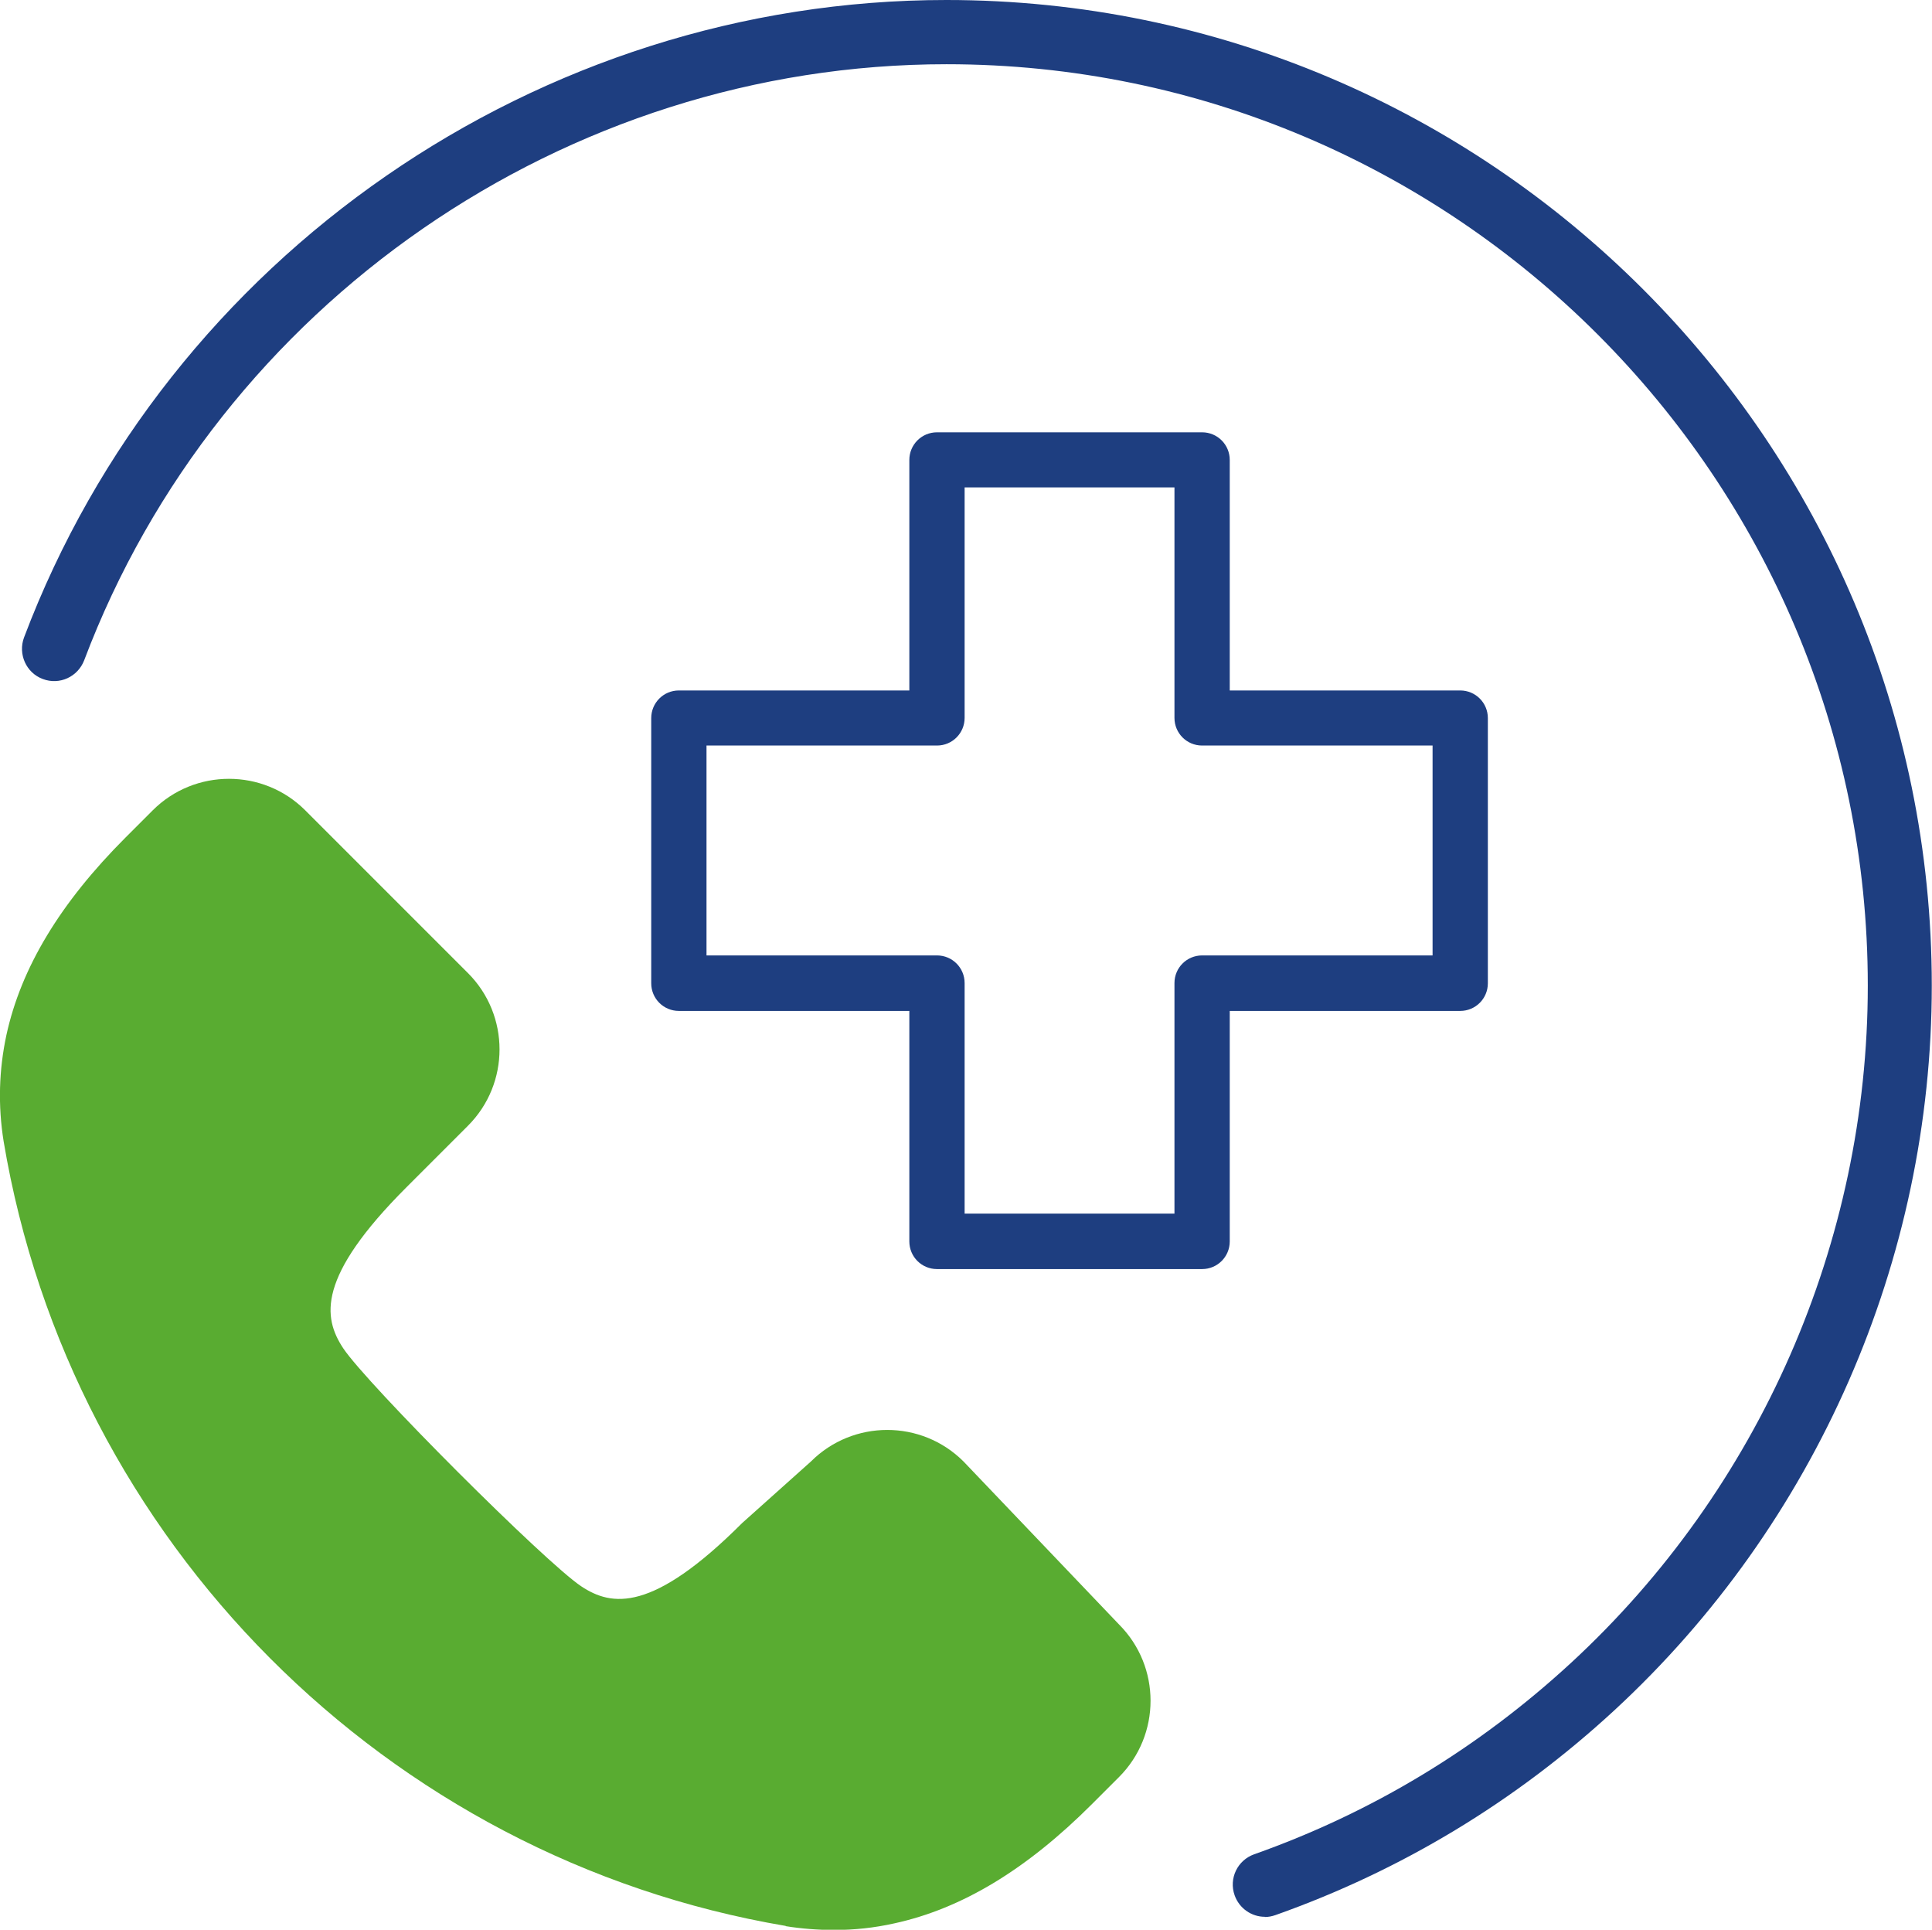 <?xml version="1.0" encoding="UTF-8"?><svg id="Layer_2" xmlns="http://www.w3.org/2000/svg" viewBox="0 0 90.87 90.75"><defs><style>.cls-1{fill:#1e3e80;}.cls-2{fill:#59ac31;}</style></defs><g id="Document"><g><path class="cls-1" d="M59.49,90.14c-.62,0-1.2-.39-1.42-1.01-.28-.79,.13-1.65,.92-1.93,5.54-1.96,10.55-4.99,14.9-9,8.87-8.18,13.96-19.79,13.96-31.85,0-23.89-19.44-43.33-43.33-43.33C26.59,3.02,10.29,14.29,3.96,31.05c-.3,.78-1.16,1.18-1.95,.88-.78-.29-1.17-1.17-.88-1.95C7.9,12.05,25.34,0,44.51,0c25.56,0,46.35,20.8,46.35,46.35,0,12.9-5.44,25.32-14.93,34.08-4.65,4.29-10.01,7.53-15.94,9.63-.17,.06-.34,.09-.5,.09Z"/><path class="cls-2" d="M36.96,90.57C18.17,87.39,3.32,72.47,.17,53.67c-.27-1.69-.22-3.35,.13-4.99,.69-3.17,2.53-6.22,5.61-9.3l1.27-1.27c1.98-1.98,5.2-1.98,7.18,0l7.65,7.65c1.98,1.98,1.98,5.2,0,7.18l-2.89,2.89c-4.23,4.23-3.93,6.13-2.98,7.57,1.13,1.7,9.5,10.07,11.2,11.2,1.43,.95,3.34,1.25,7.57-2.98l3.23-2.89c1.98-1.98,5.2-1.98,7.18,0l7.31,7.66c1.98,1.98,1.98,5.2,0,7.18l-1.27,1.27c-3.09,3.09-6.13,4.92-9.3,5.61-.94,.21-1.88,.31-2.84,.31-.72,0-1.53-.06-2.27-.18"/><path class="cls-1" d="M56.54,59.68h-12.47c-.72,0-1.3-.58-1.3-1.3v-10.84h-10.84c-.72,0-1.3-.58-1.3-1.3v-12.47c0-.72,.58-1.3,1.3-1.3h10.84v-10.84c0-.72,.58-1.3,1.3-1.3h12.47c.72,0,1.3,.58,1.3,1.3v10.84h10.84c.72,0,1.3,.58,1.3,1.3v12.47c0,.72-.58,1.3-1.3,1.3h-10.84v10.84c0,.72-.58,1.3-1.3,1.3Zm-11.17-2.61h9.87v-10.84c0-.72,.58-1.3,1.3-1.3h10.84v-9.87h-10.84c-.72,0-1.3-.58-1.3-1.3v-10.84h-9.87v10.84c0,.72-.58,1.3-1.3,1.3h-10.84v9.87h10.84c.72,0,1.3,.58,1.3,1.3v10.84Z"/></g></g></svg>